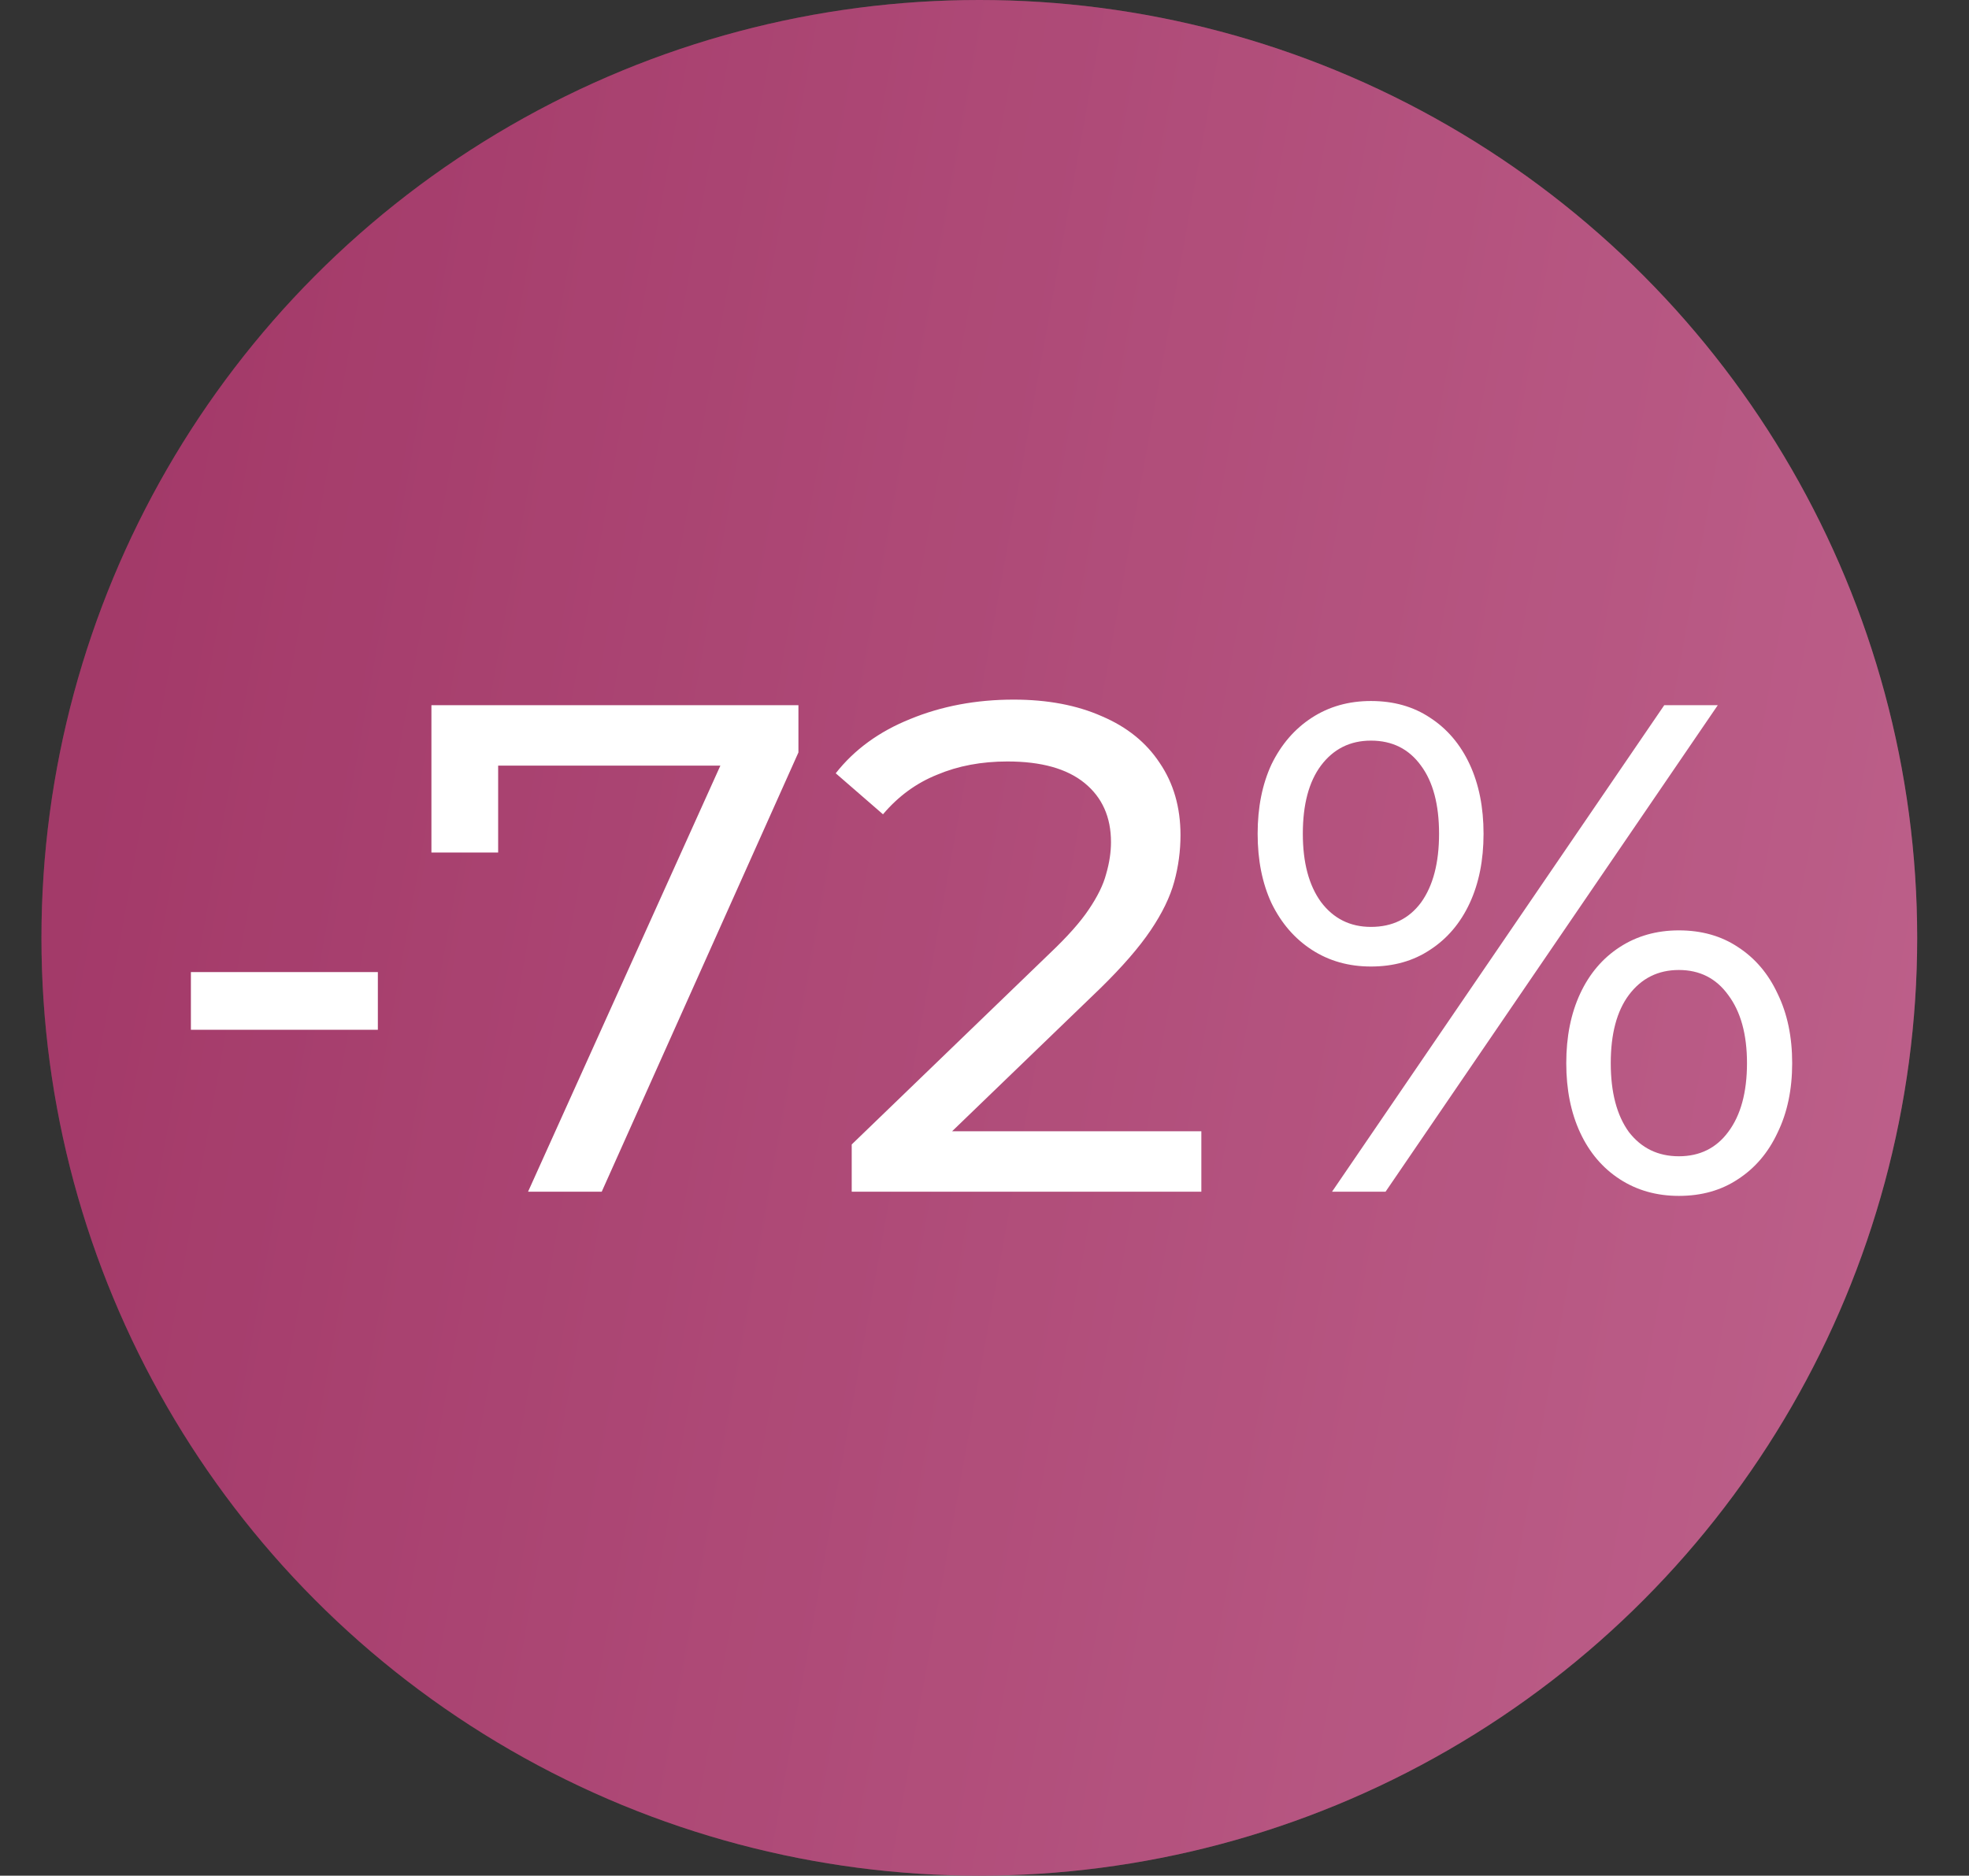 <?xml version="1.0" encoding="UTF-8"?> <svg xmlns="http://www.w3.org/2000/svg" width="190" height="181" viewBox="0 0 190 181" fill="none"><rect x="0" y="0" width="190" height="181" fill="#333333" stroke="none"/><circle cx="94.5" cy="90.5" r="90.5" fill="url(#paint0_linear_6724_127649)"></circle><circle cx="94.5" cy="90.5" r="90.5" fill="black" fill-opacity="0.2"></circle><path d="M18.42 99.372V93.805H36.462V99.372H18.42ZM50.954 115L70.875 70.865L72.618 73.884H44.716L48.069 70.597V82.268H41.63V68.048H77.045V72.609L58.063 115H50.954ZM82.187 115V110.439L101.303 91.994C103.002 90.384 104.254 88.975 105.059 87.768C105.909 86.516 106.468 85.376 106.736 84.347C107.049 83.274 107.206 82.246 107.206 81.262C107.206 78.847 106.356 76.947 104.657 75.561C102.958 74.174 100.476 73.481 97.212 73.481C94.707 73.481 92.449 73.906 90.437 74.756C88.425 75.561 86.681 76.835 85.205 78.579L80.644 74.621C82.433 72.341 84.825 70.597 87.821 69.39C90.862 68.138 94.193 67.512 97.815 67.512C101.08 67.512 103.919 68.048 106.334 69.121C108.748 70.15 110.604 71.648 111.901 73.615C113.242 75.583 113.913 77.908 113.913 80.591C113.913 82.111 113.712 83.609 113.309 85.085C112.907 86.561 112.147 88.126 111.029 89.78C109.911 91.435 108.301 93.29 106.2 95.347L89.163 111.78L87.553 109.165H115.925V115H82.187ZM128.534 115L160.595 68.048H165.76L133.699 115H128.534ZM132.29 93.268C130.144 93.268 128.243 92.731 126.589 91.658C124.934 90.585 123.638 89.087 122.699 87.164C121.804 85.242 121.357 83.006 121.357 80.457C121.357 77.908 121.804 75.672 122.699 73.749C123.638 71.827 124.934 70.329 126.589 69.256C128.243 68.182 130.144 67.646 132.29 67.646C134.481 67.646 136.382 68.182 137.992 69.256C139.646 70.329 140.92 71.827 141.815 73.749C142.709 75.672 143.156 77.908 143.156 80.457C143.156 83.006 142.709 85.242 141.815 87.164C140.92 89.087 139.646 90.585 137.992 91.658C136.382 92.731 134.481 93.268 132.29 93.268ZM132.29 89.445C134.347 89.445 135.957 88.662 137.12 87.097C138.282 85.487 138.863 83.274 138.863 80.457C138.863 77.64 138.282 75.449 137.12 73.884C135.957 72.274 134.347 71.469 132.29 71.469C130.278 71.469 128.668 72.274 127.461 73.884C126.298 75.449 125.717 77.64 125.717 80.457C125.717 83.229 126.298 85.42 127.461 87.03C128.668 88.64 130.278 89.445 132.29 89.445ZM162.004 115.402C159.858 115.402 157.957 114.866 156.303 113.793C154.648 112.719 153.374 111.222 152.479 109.299C151.585 107.376 151.138 105.14 151.138 102.591C151.138 100.043 151.585 97.807 152.479 95.884C153.374 93.961 154.648 92.463 156.303 91.39C157.957 90.317 159.858 89.78 162.004 89.78C164.195 89.78 166.095 90.317 167.705 91.39C169.36 92.463 170.634 93.961 171.528 95.884C172.468 97.807 172.937 100.043 172.937 102.591C172.937 105.14 172.468 107.376 171.528 109.299C170.634 111.222 169.36 112.719 167.705 113.793C166.095 114.866 164.195 115.402 162.004 115.402ZM162.004 111.579C164.016 111.579 165.604 110.797 166.766 109.232C167.974 107.622 168.577 105.408 168.577 102.591C168.577 99.819 167.974 97.628 166.766 96.018C165.604 94.408 164.016 93.603 162.004 93.603C159.992 93.603 158.382 94.408 157.175 96.018C156.012 97.583 155.431 99.774 155.431 102.591C155.431 105.408 156.012 107.622 157.175 109.232C158.382 110.797 159.992 111.579 162.004 111.579Z" fill="white"></path><defs><linearGradient id="paint0_linear_6724_127649" x1="18.545" y1="19.589" x2="193.906" y2="51.294" gradientUnits="userSpaceOnUse"><stop stop-color="#CC4883"></stop><stop offset="1" stop-color="#EB76AB"></stop></linearGradient></defs></svg> 